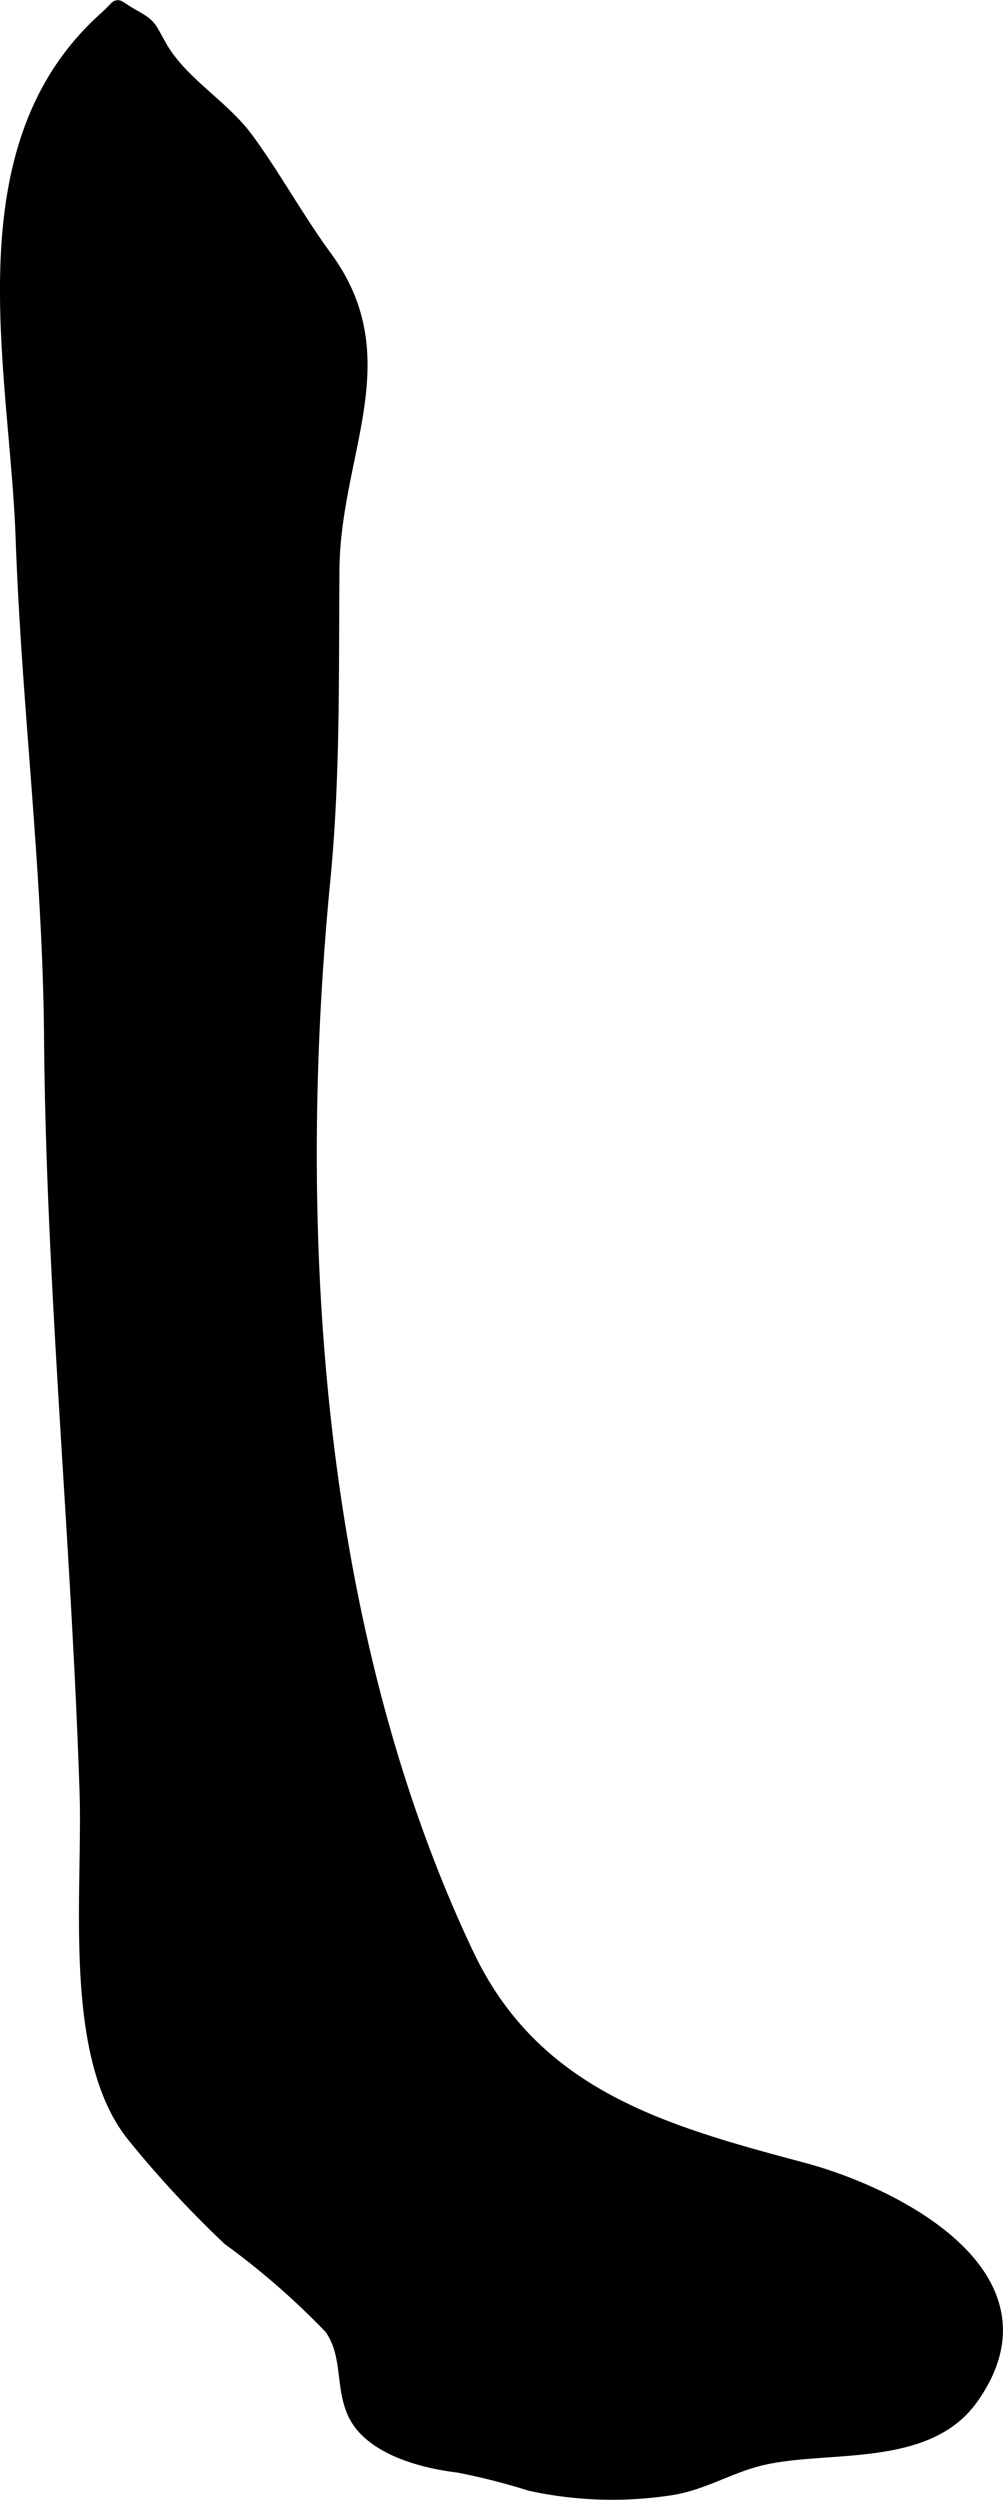 <?xml version="1.0" encoding="UTF-8"?>
<svg xmlns="http://www.w3.org/2000/svg"
     version="1.1"
     width="4.482mm"
     height="11.171mm"
     viewBox="0 0 12.706 31.664">
   <defs>
      <style type="text/css"><![CDATA[
      .a {
        stroke: #000;
        stroke-miterlimit: 10;
        stroke-width: 0.15px;
      }
    ]]></style>
   </defs>
   <path class="a"
         d="M.273,6.813c-.075-2.143-.789-4.941,1.056-6.592.217-.193.091-.183.35-.037.236.133.214.14.357.394.265.47.79.75,1.107,1.186.35.481.636,1.005.987,1.485.951,1.293.104,2.485.095,3.978-.01,1.326.012,2.616-.116,3.927-.438,4.506-.103,9.551,1.821,13.603.85,1.791,2.494,2.242,4.238,2.708,1.207.321,3.242,1.373,2.151,2.913-.584.825-1.87.569-2.707.784-.38.097-.705.302-1.098.367a4.881,4.881,0,0,1-1.798-.053,8.234,8.234,0,0,0-.914-.232c-.46-.055-1.133-.232-1.331-.69-.151-.351-.053-.739-.29-1.066A9.629,9.629,0,0,0,2.896,28.367a13.362,13.362,0,0,1-1.208-1.304c-.822-1.012-.564-3.047-.605-4.357-.103-3.184-.424-6.387-.45-9.565C.616,11.007.347,8.931.273,6.813Z"/>
</svg>
